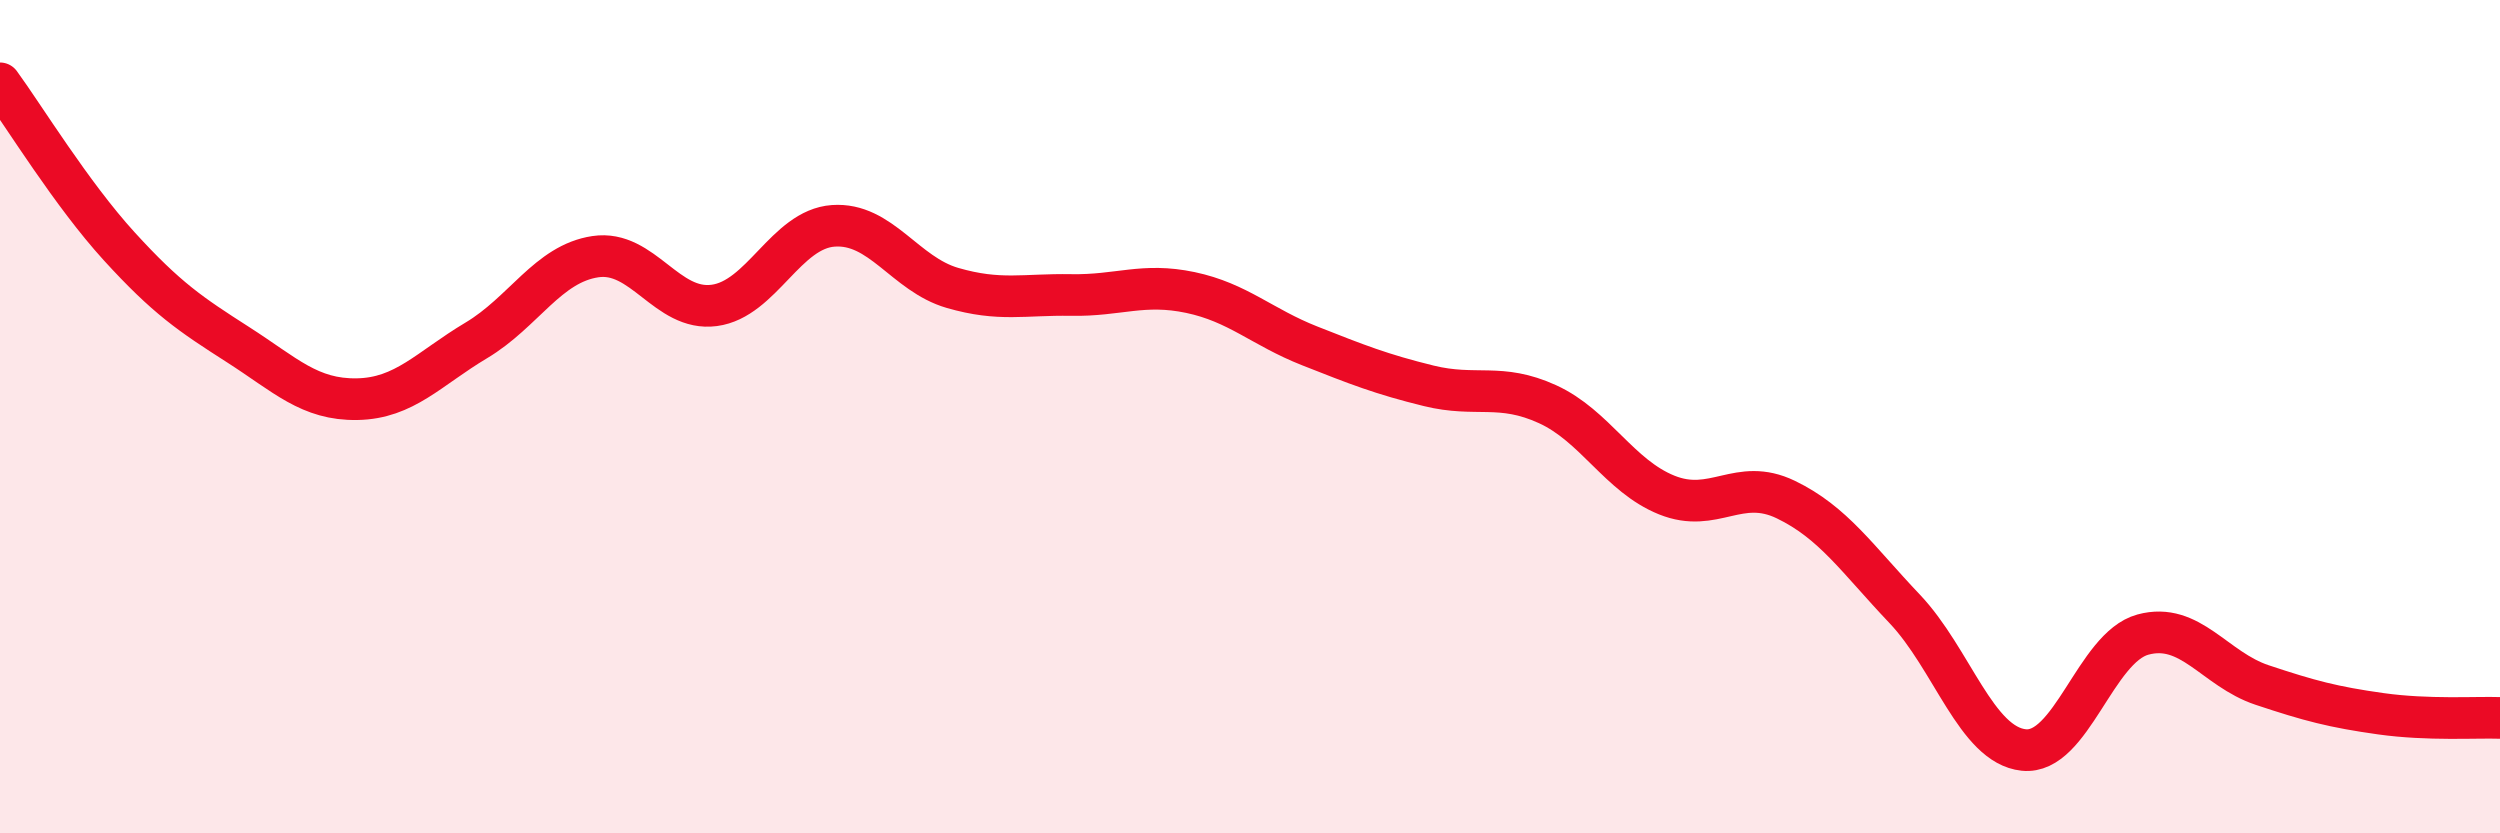
    <svg width="60" height="20" viewBox="0 0 60 20" xmlns="http://www.w3.org/2000/svg">
      <path
        d="M 0,2 C 0.57,2.78 1.72,4.66 2.86,5.91 C 4,7.16 4.57,7.54 5.71,8.27 C 6.85,9 7.43,9.6 8.57,9.58 C 9.71,9.56 10.29,8.85 11.43,8.17 C 12.57,7.49 13.15,6.33 14.29,6.16 C 15.43,5.99 16,7.48 17.14,7.33 C 18.28,7.18 18.86,5.5 20,5.42 C 21.14,5.34 21.72,6.58 22.86,6.91 C 24,7.24 24.57,7.06 25.71,7.08 C 26.85,7.1 27.43,6.78 28.57,7.02 C 29.71,7.26 30.29,7.85 31.43,8.3 C 32.57,8.75 33.15,8.98 34.29,9.26 C 35.43,9.54 36,9.18 37.14,9.7 C 38.28,10.22 38.86,11.42 40,11.88 C 41.14,12.34 41.72,11.44 42.86,11.99 C 44,12.54 44.57,13.41 45.71,14.61 C 46.85,15.81 47.43,17.88 48.57,18 C 49.71,18.12 50.29,15.54 51.43,15.23 C 52.57,14.92 53.15,16.06 54.29,16.44 C 55.43,16.82 56,16.97 57.14,17.13 C 58.28,17.29 59.43,17.21 60,17.23L60 20L0 20Z"
        fill="#EB0A25"
        opacity="0.1"
        stroke-linecap="round"
        stroke-linejoin="round"
      />
      <path
        d="M 0,2 C 0.57,2.78 1.72,4.66 2.86,5.91 C 4,7.16 4.57,7.54 5.71,8.27 C 6.85,9 7.43,9.6 8.57,9.58 C 9.71,9.56 10.29,8.85 11.43,8.17 C 12.57,7.49 13.15,6.33 14.29,6.16 C 15.43,5.99 16,7.48 17.14,7.33 C 18.28,7.18 18.86,5.5 20,5.42 C 21.14,5.34 21.72,6.58 22.86,6.91 C 24,7.24 24.57,7.06 25.71,7.08 C 26.85,7.1 27.43,6.78 28.57,7.02 C 29.71,7.26 30.29,7.85 31.43,8.3 C 32.57,8.75 33.15,8.98 34.29,9.26 C 35.43,9.54 36,9.18 37.14,9.7 C 38.28,10.22 38.86,11.42 40,11.88 C 41.14,12.34 41.72,11.44 42.86,11.99 C 44,12.54 44.57,13.41 45.71,14.61 C 46.85,15.81 47.43,17.88 48.57,18 C 49.71,18.12 50.29,15.54 51.43,15.23 C 52.57,14.92 53.15,16.06 54.29,16.44 C 55.43,16.82 56,16.97 57.14,17.13 C 58.28,17.29 59.43,17.21 60,17.23"
        stroke="#EB0A25"
        stroke-width="1"
        fill="none"
        stroke-linecap="round"
        stroke-linejoin="round"
      />
    </svg>
  